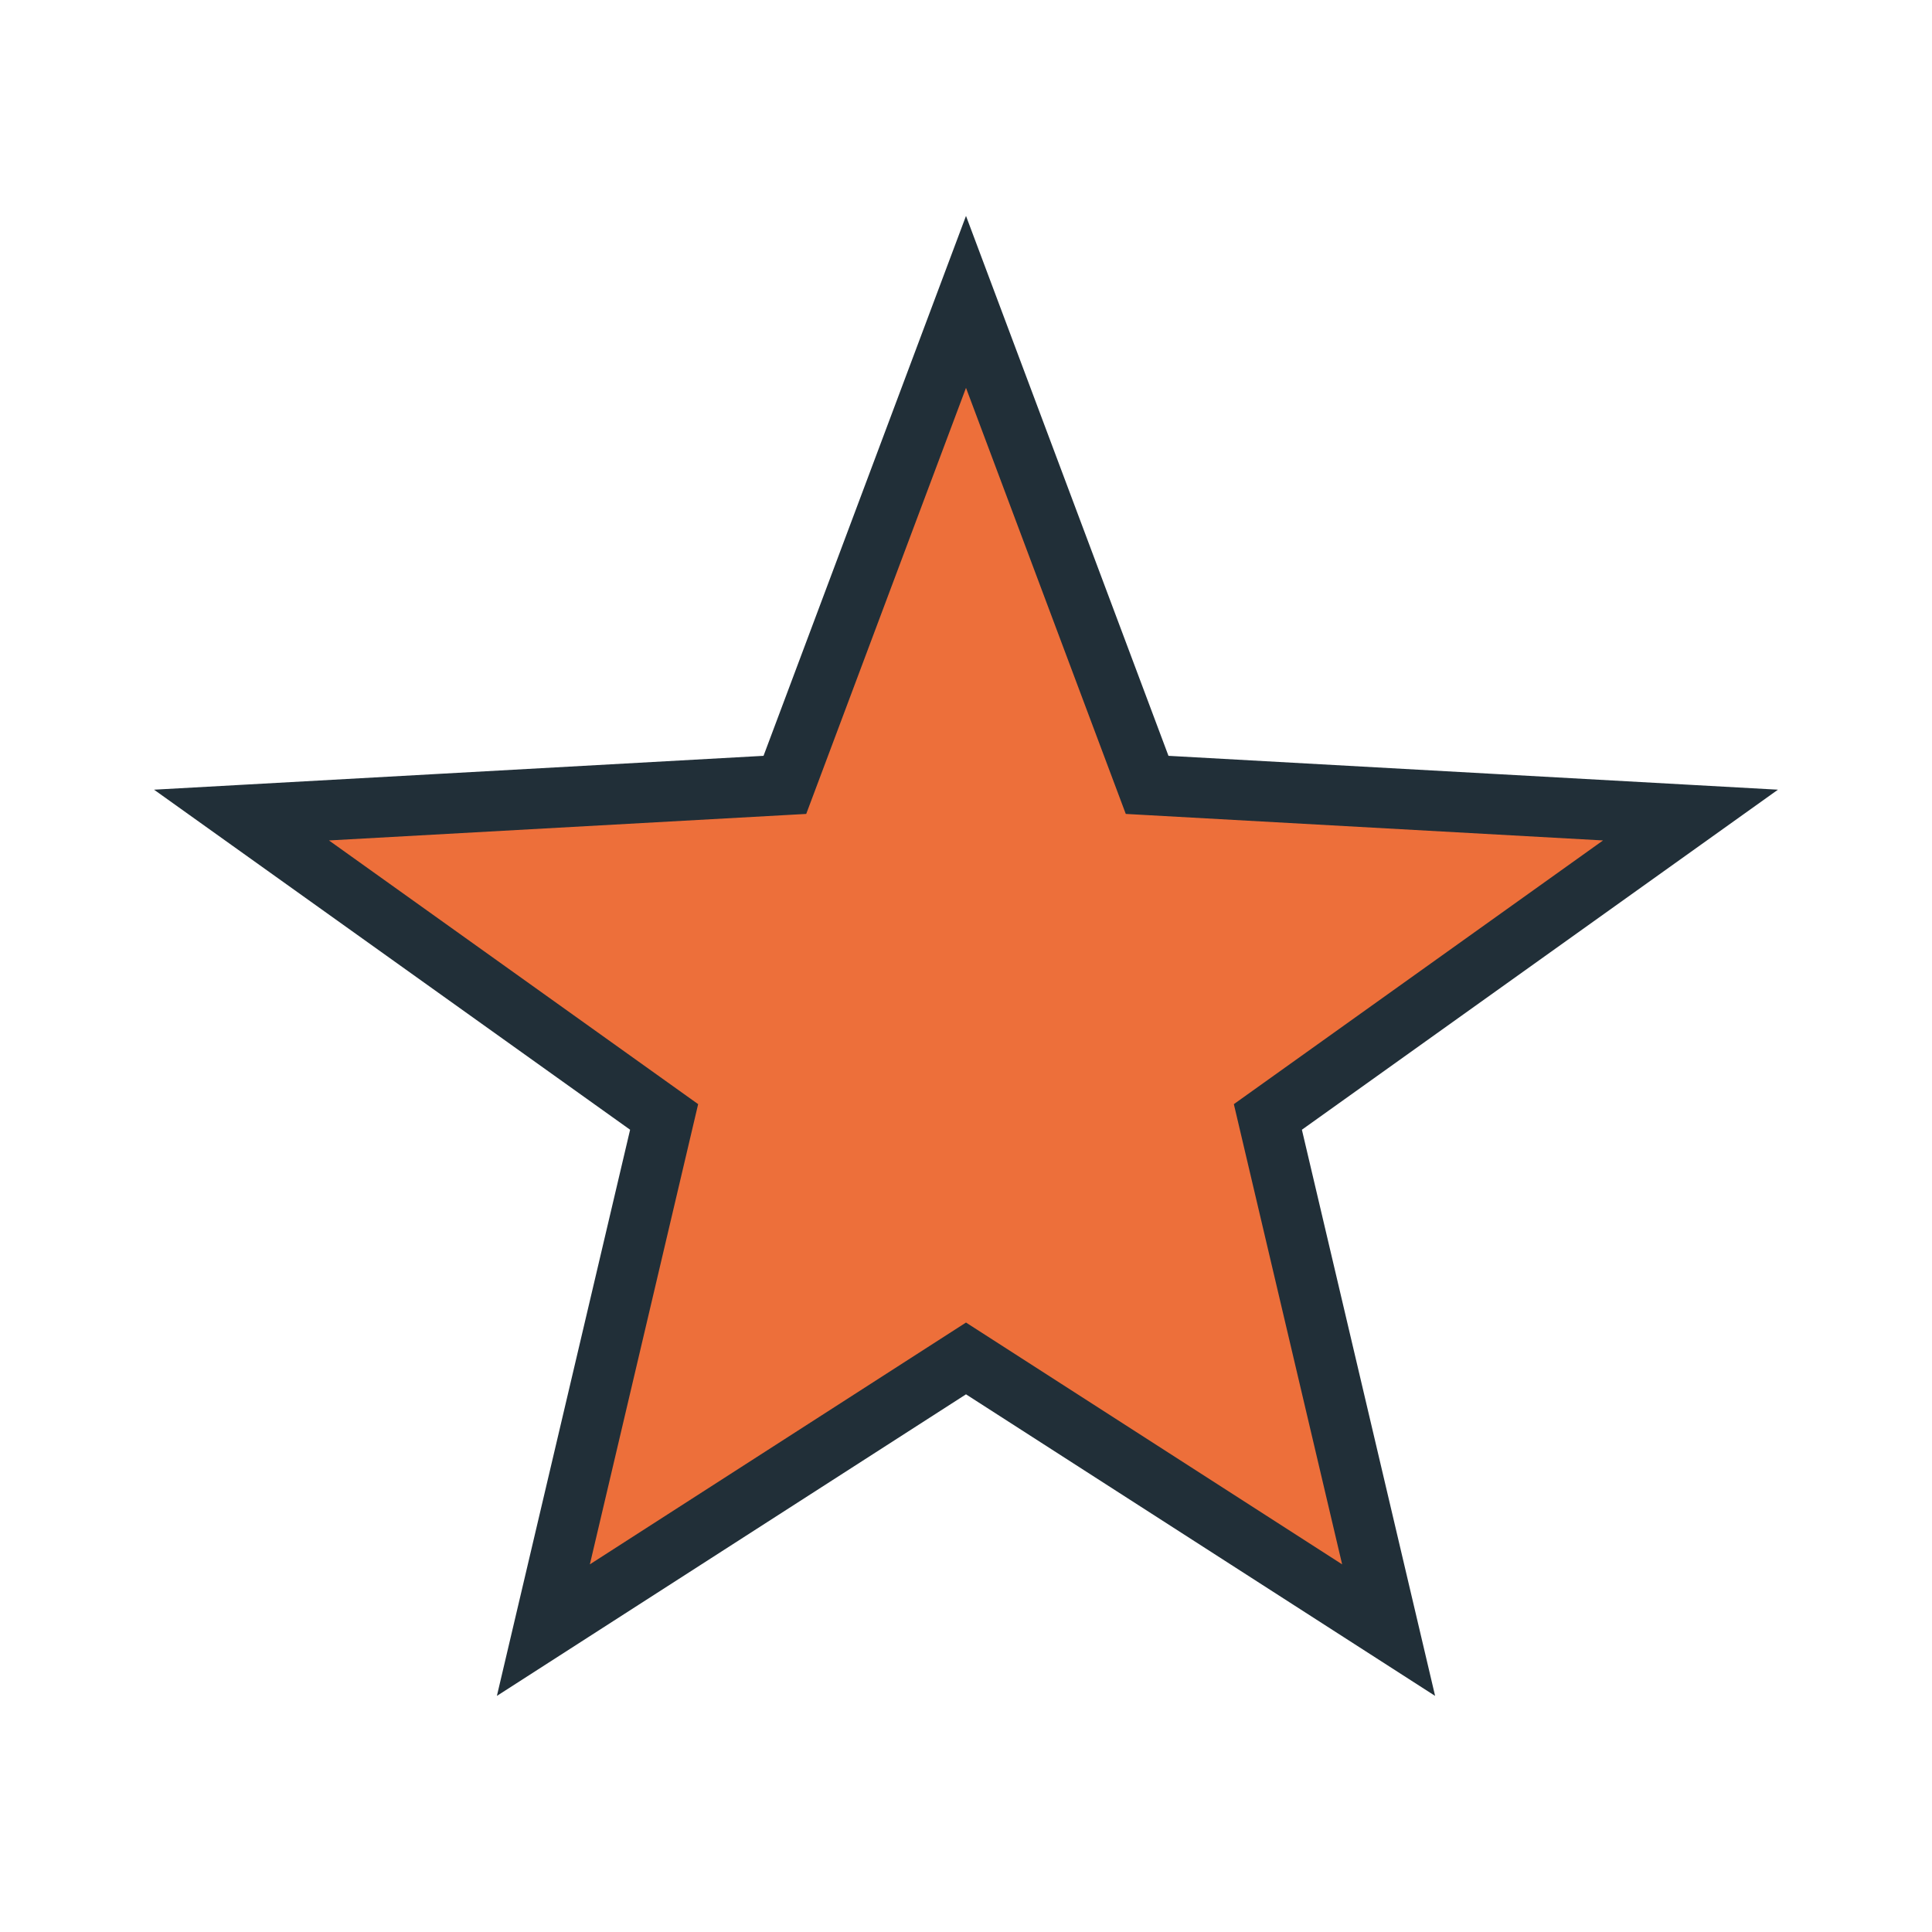 <?xml version="1.0" encoding="UTF-8"?>
<svg xmlns="http://www.w3.org/2000/svg" width="32" height="32" viewBox="0 0 32 32"><polygon points="16,5 19,13 28,13.5 21,18.5 23,27 16,22.5 9,27 11,18.5 4,13.5 13,13" fill="#ED6F3A" stroke="#212F38" stroke-width="1"/></svg>